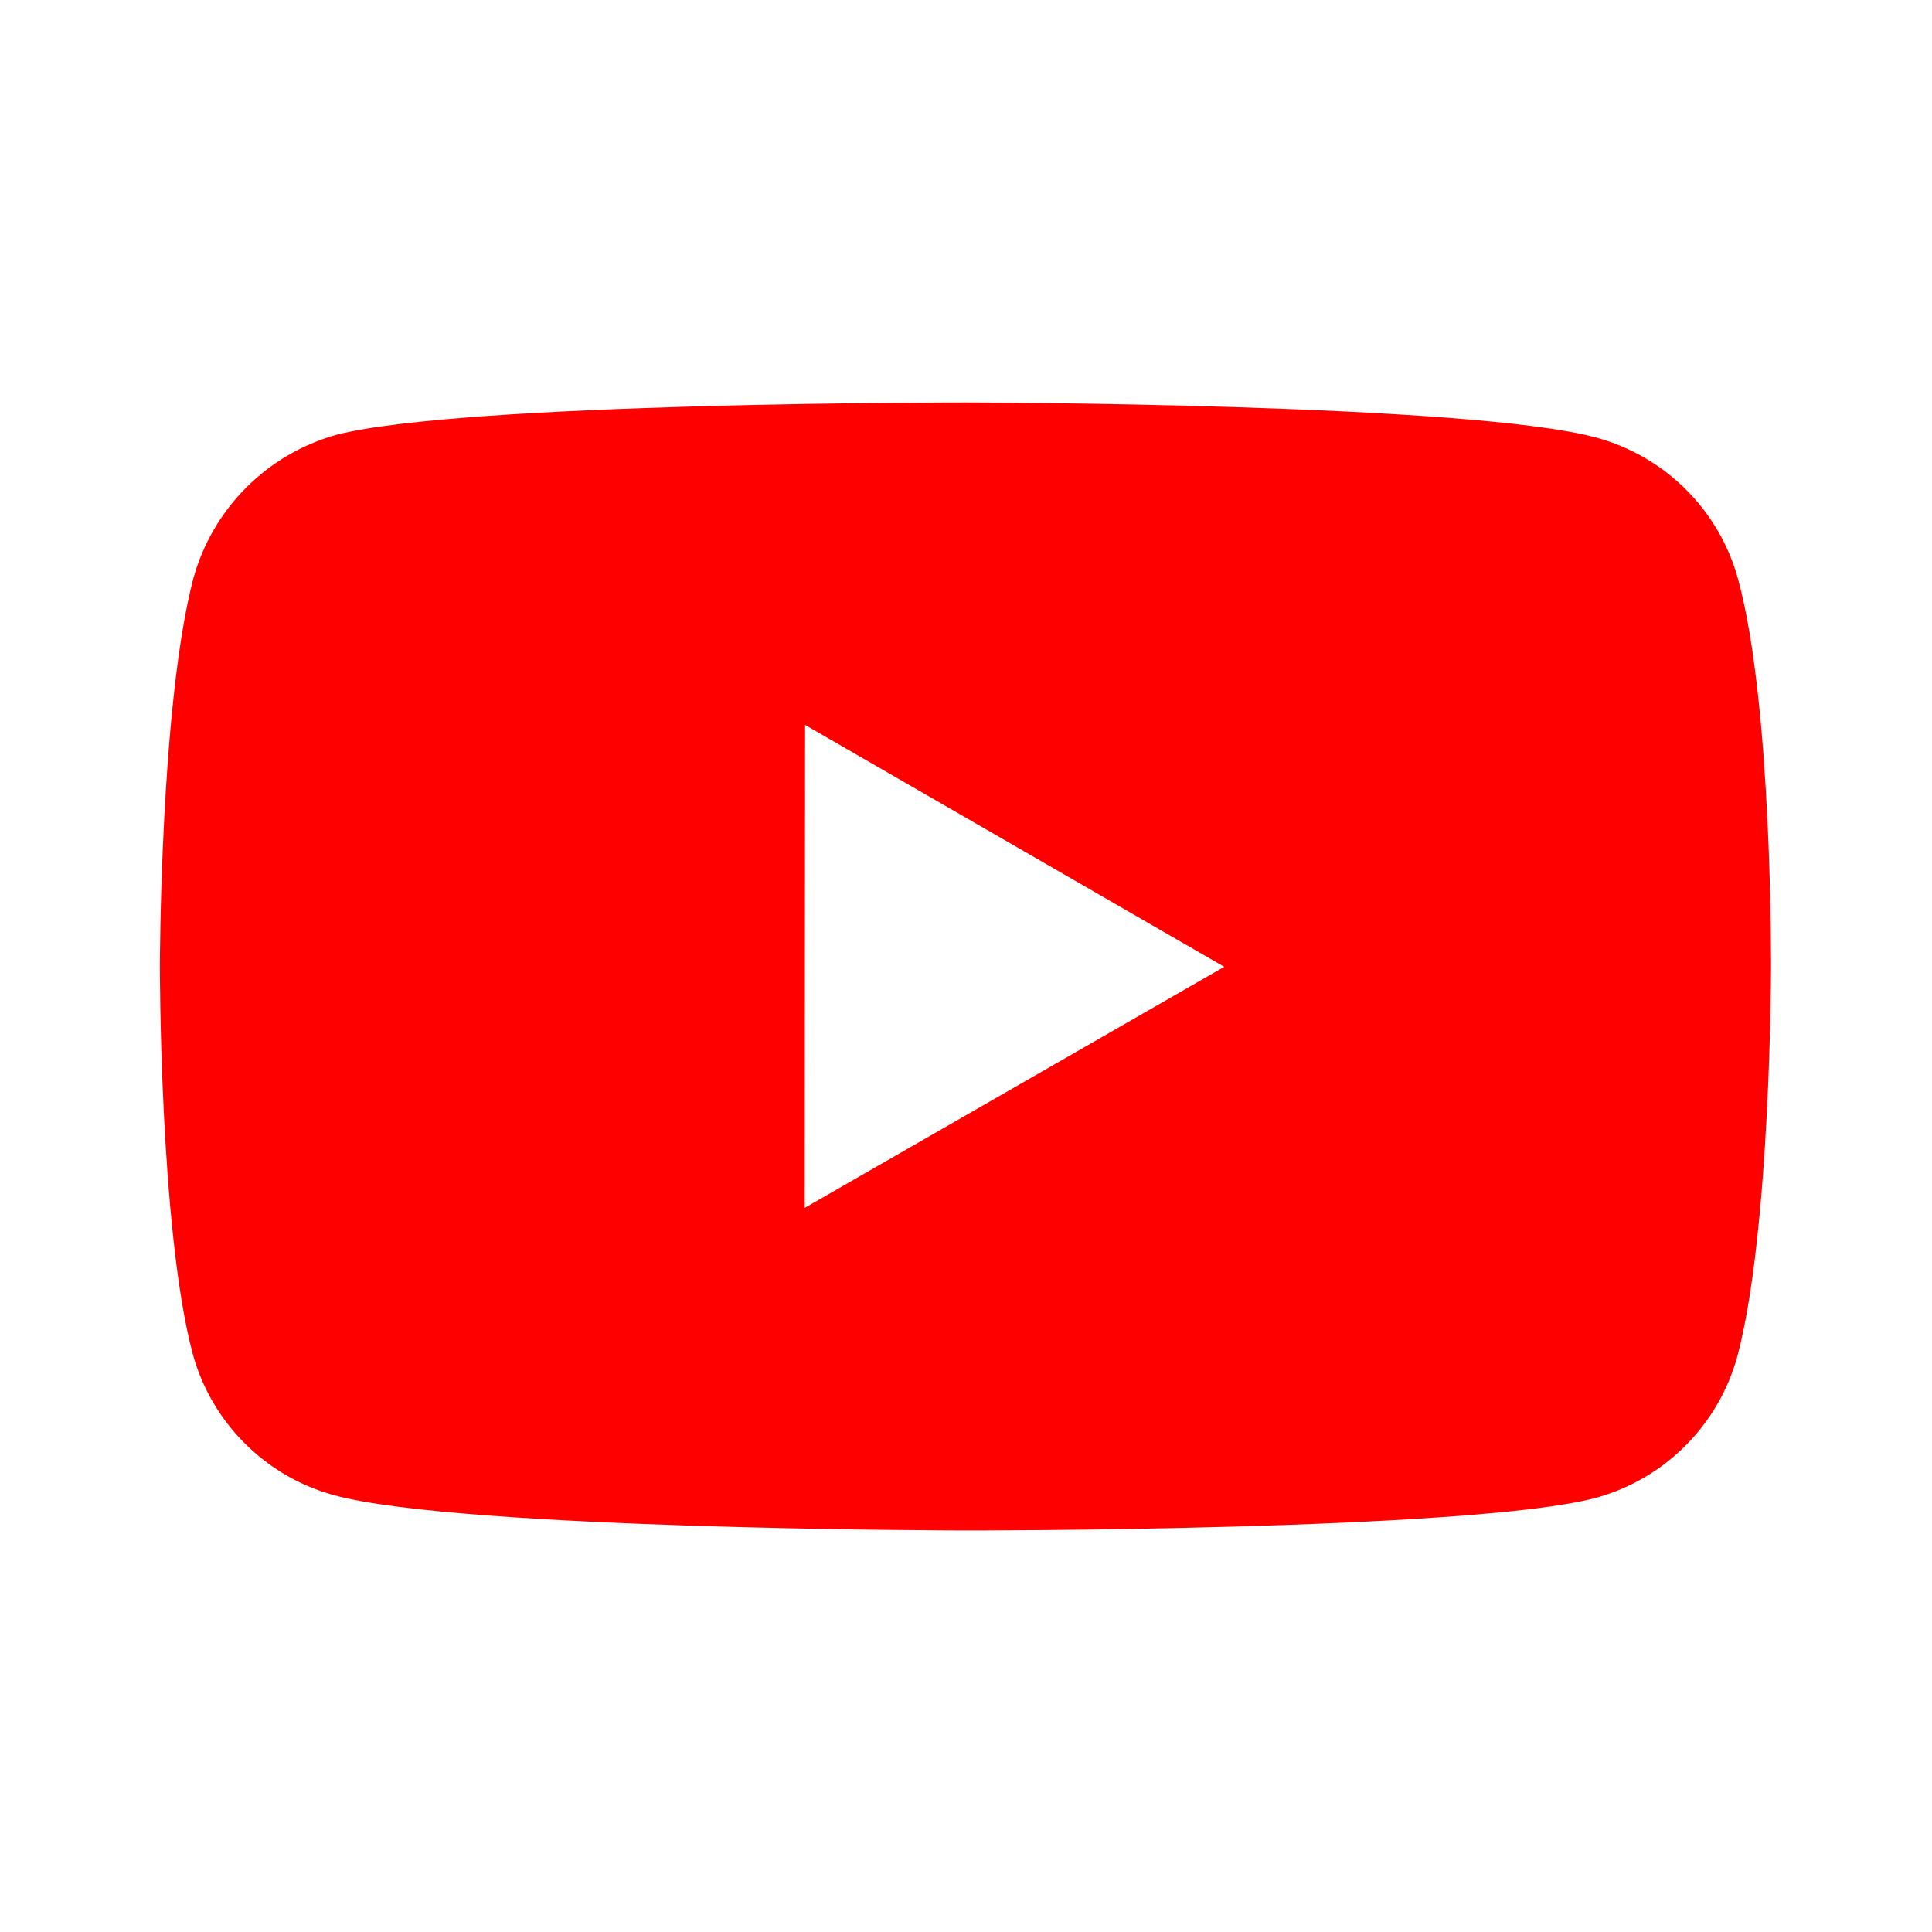 <svg width="76" height="76" xmlns="http://www.w3.org/2000/svg" xmlns:xlink="http://www.w3.org/1999/xlink" xml:space="preserve" overflow="hidden"><g transform="translate(-628 -348)"><g><path d="M696.378 370.81C695.644 368.086 693.52 365.957 690.798 365.217 685.839 363.855 666 363.833 666 363.833 666 363.833 646.164 363.811 641.202 365.113 638.484 365.886 636.365 368.02 635.609 370.743 634.302 375.702 634.289 385.987 634.289 385.987 634.289 385.987 634.276 396.323 635.575 401.232 636.303 403.945 638.44 406.089 641.157 406.821 646.167 408.182 665.953 408.205 665.953 408.205 665.953 408.205 685.792 408.227 690.751 406.928 693.473 406.19 695.601 404.066 696.346 401.346 697.657 396.39 697.667 386.108 697.667 386.108 697.667 386.108 697.73 375.768 696.378 370.81ZM659.654 395.516 659.67 376.516 676.159 386.032 659.654 395.516Z" fill="#FF0000" fill-rule="nonzero" fill-opacity="1"/></g></g></svg>